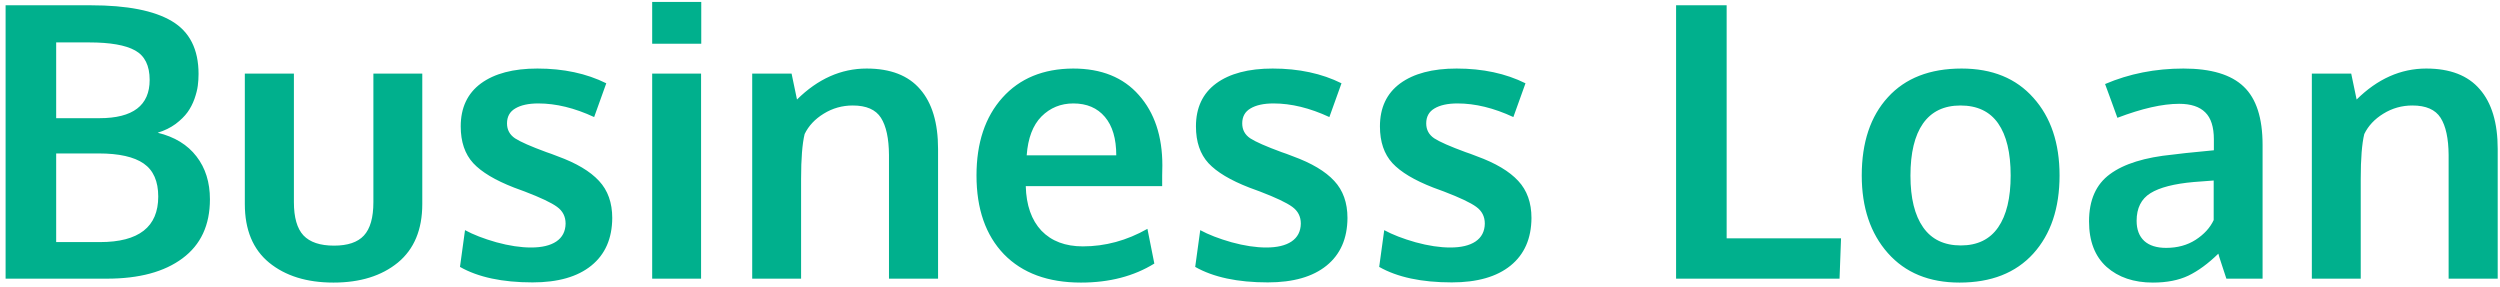 <svg width="314" height="36" viewBox="0 0 314 36" fill="none" xmlns="http://www.w3.org/2000/svg">
<path d="M0.703 35V0.664H11.414C15.961 0.664 19.352 1.328 21.586 2.656C23.82 3.984 24.938 6.195 24.938 9.289C24.938 9.789 24.906 10.281 24.844 10.766C24.781 11.25 24.641 11.805 24.422 12.43C24.203 13.039 23.914 13.594 23.555 14.094C23.195 14.594 22.695 15.086 22.055 15.57C21.414 16.039 20.664 16.406 19.805 16.672C21.93 17.188 23.555 18.18 24.68 19.648C25.805 21.102 26.367 22.898 26.367 25.039C26.367 28.273 25.219 30.742 22.922 32.445C20.641 34.148 17.477 35 13.43 35H0.703ZM7.055 30.406H12.562C17.438 30.406 19.875 28.5 19.875 24.688C19.875 22.766 19.266 21.383 18.047 20.539C16.828 19.695 14.945 19.273 12.398 19.273H7.055V30.406ZM7.055 14.844H12.492C16.695 14.844 18.797 13.242 18.797 10.039C18.797 8.242 18.188 7.008 16.969 6.336C15.766 5.664 13.844 5.328 11.203 5.328H7.055V14.844ZM49.969 32.984C47.922 34.656 45.227 35.492 41.883 35.492C38.539 35.492 35.844 34.656 33.797 32.984C31.766 31.312 30.75 28.859 30.75 25.625V9.242H36.914V25.391C36.914 27.312 37.312 28.703 38.109 29.562C38.922 30.422 40.203 30.852 41.953 30.852C43.672 30.852 44.922 30.43 45.703 29.586C46.5 28.727 46.898 27.328 46.898 25.391V9.242H53.039V25.625C53.039 28.844 52.016 31.297 49.969 32.984ZM66.891 35.469C63.094 35.469 60.055 34.82 57.773 33.523L58.406 28.906C59.438 29.469 60.75 29.977 62.344 30.43C63.938 30.867 65.391 31.086 66.703 31.086C68.062 31.086 69.117 30.836 69.867 30.336C70.633 29.82 71.023 29.07 71.039 28.086C71.039 27.195 70.68 26.492 69.961 25.977C69.258 25.461 67.906 24.82 65.906 24.055C65.219 23.805 64.773 23.641 64.57 23.562C62.195 22.641 60.484 21.617 59.438 20.492C58.391 19.352 57.867 17.812 57.867 15.875C57.867 13.531 58.711 11.734 60.398 10.484C62.102 9.234 64.469 8.609 67.5 8.609C70.781 8.609 73.664 9.227 76.148 10.461L74.625 14.703C72.172 13.562 69.836 12.992 67.617 12.992C66.383 12.992 65.414 13.203 64.711 13.625C64.023 14.031 63.68 14.656 63.68 15.5C63.68 16.297 64.016 16.922 64.688 17.375C65.359 17.812 66.672 18.391 68.625 19.109C68.688 19.125 68.891 19.195 69.234 19.32C69.578 19.445 69.844 19.547 70.031 19.625C72.391 20.484 74.125 21.516 75.234 22.719C76.344 23.906 76.898 25.461 76.898 27.383C76.883 29.961 76.008 31.953 74.273 33.359C72.539 34.766 70.078 35.469 66.891 35.469ZM81.914 35V9.242H88.055V35H81.914ZM81.914 5.492V0.242H88.078V5.492H81.914ZM94.477 35V9.242H99.422L100.102 12.5C102.727 9.906 105.641 8.609 108.844 8.609C111.844 8.609 114.086 9.477 115.57 11.211C117.07 12.93 117.82 15.43 117.82 18.711V35H111.656V19.461C111.641 17.383 111.305 15.828 110.648 14.797C109.992 13.766 108.812 13.25 107.109 13.25C105.781 13.25 104.562 13.594 103.453 14.281C102.359 14.953 101.562 15.805 101.062 16.836C100.766 18.055 100.617 19.93 100.617 22.461V35H94.477ZM135.773 35.492C131.633 35.492 128.406 34.305 126.094 31.93C123.797 29.539 122.648 26.242 122.648 22.039C122.648 17.945 123.734 14.688 125.906 12.266C128.078 9.844 131.039 8.625 134.789 8.609C138.336 8.609 141.086 9.719 143.039 11.938C145.008 14.156 145.992 17.102 145.992 20.773C145.992 21.039 145.984 21.469 145.969 22.062C145.969 22.656 145.969 23.094 145.969 23.375H128.836C128.898 25.781 129.555 27.648 130.805 28.977C132.07 30.289 133.805 30.945 136.008 30.945C138.82 30.945 141.523 30.211 144.117 28.742L144.984 33.102C142.406 34.695 139.336 35.492 135.773 35.492ZM128.953 19.508H140.203C140.203 17.414 139.727 15.805 138.773 14.68C137.82 13.555 136.5 12.992 134.812 12.992C133.234 12.992 131.898 13.539 130.805 14.633C129.727 15.727 129.109 17.352 128.953 19.508ZM159.234 35.469C155.438 35.469 152.398 34.82 150.117 33.523L150.75 28.906C151.781 29.469 153.094 29.977 154.688 30.43C156.281 30.867 157.734 31.086 159.047 31.086C160.406 31.086 161.461 30.836 162.211 30.336C162.977 29.82 163.367 29.07 163.383 28.086C163.383 27.195 163.023 26.492 162.305 25.977C161.602 25.461 160.25 24.82 158.25 24.055C157.562 23.805 157.117 23.641 156.914 23.562C154.539 22.641 152.828 21.617 151.781 20.492C150.734 19.352 150.211 17.812 150.211 15.875C150.211 13.531 151.055 11.734 152.742 10.484C154.445 9.234 156.812 8.609 159.844 8.609C163.125 8.609 166.008 9.227 168.492 10.461L166.969 14.703C164.516 13.562 162.18 12.992 159.961 12.992C158.727 12.992 157.758 13.203 157.055 13.625C156.367 14.031 156.023 14.656 156.023 15.5C156.023 16.297 156.359 16.922 157.031 17.375C157.703 17.812 159.016 18.391 160.969 19.109C161.031 19.125 161.234 19.195 161.578 19.32C161.922 19.445 162.188 19.547 162.375 19.625C164.734 20.484 166.469 21.516 167.578 22.719C168.688 23.906 169.242 25.461 169.242 27.383C169.227 29.961 168.352 31.953 166.617 33.359C164.883 34.766 162.422 35.469 159.234 35.469ZM182.344 35.469C178.547 35.469 175.508 34.82 173.227 33.523L173.859 28.906C174.891 29.469 176.203 29.977 177.797 30.43C179.391 30.867 180.844 31.086 182.156 31.086C183.516 31.086 184.57 30.836 185.32 30.336C186.086 29.82 186.477 29.07 186.492 28.086C186.492 27.195 186.133 26.492 185.414 25.977C184.711 25.461 183.359 24.82 181.359 24.055C180.672 23.805 180.227 23.641 180.023 23.562C177.648 22.641 175.938 21.617 174.891 20.492C173.844 19.352 173.32 17.812 173.32 15.875C173.32 13.531 174.164 11.734 175.852 10.484C177.555 9.234 179.922 8.609 182.953 8.609C186.234 8.609 189.117 9.227 191.602 10.461L190.078 14.703C187.625 13.562 185.289 12.992 183.07 12.992C181.836 12.992 180.867 13.203 180.164 13.625C179.477 14.031 179.133 14.656 179.133 15.5C179.133 16.297 179.469 16.922 180.141 17.375C180.812 17.812 182.125 18.391 184.078 19.109C184.141 19.125 184.344 19.195 184.688 19.32C185.031 19.445 185.297 19.547 185.484 19.625C187.844 20.484 189.578 21.516 190.688 22.719C191.797 23.906 192.352 25.461 192.352 27.383C192.336 29.961 191.461 31.953 189.727 33.359C187.992 34.766 185.531 35.469 182.344 35.469ZM210.516 35V0.664H216.867V29.938H231.234L231.047 35H210.516ZM246.281 30.828C248.359 30.828 249.922 30.07 250.969 28.555C252.016 27.039 252.539 24.867 252.539 22.039C252.539 19.18 252.016 17 250.969 15.5C249.922 14 248.344 13.25 246.234 13.25C244.156 13.25 242.586 14.008 241.523 15.523C240.477 17.023 239.953 19.203 239.953 22.062C239.953 24.875 240.484 27.039 241.547 28.555C242.609 30.07 244.188 30.828 246.281 30.828ZM246.117 35.492C242.305 35.492 239.305 34.258 237.117 31.789C234.93 29.32 233.836 26.07 233.836 22.039C233.836 17.883 234.93 14.609 237.117 12.219C239.305 9.812 242.391 8.609 246.375 8.609C250.219 8.609 253.227 9.836 255.398 12.289C257.586 14.727 258.68 17.977 258.68 22.039C258.68 26.148 257.578 29.422 255.375 31.859C253.172 34.281 250.086 35.492 246.117 35.492ZM270.398 35.492C268.008 35.492 266.07 34.836 264.586 33.523C263.117 32.195 262.383 30.289 262.383 27.805C262.383 25.133 263.258 23.156 265.008 21.875C266.758 20.578 269.398 19.758 272.93 19.414C273.414 19.352 273.938 19.289 274.5 19.227C275.062 19.164 275.695 19.102 276.398 19.039C277.102 18.977 277.656 18.922 278.062 18.875V17.516C278.062 15.953 277.703 14.82 276.984 14.117C276.266 13.398 275.172 13.039 273.703 13.039C271.609 13.039 269.023 13.625 265.945 14.797C265.93 14.75 265.672 14.039 265.172 12.664C264.672 11.289 264.414 10.586 264.398 10.555C267.43 9.258 270.711 8.609 274.242 8.609C277.711 8.609 280.234 9.367 281.812 10.883C283.391 12.383 284.18 14.82 284.18 18.195V35H279.633C279.617 34.938 279.445 34.414 279.117 33.43C278.789 32.445 278.625 31.922 278.625 31.859C277.344 33.109 276.086 34.031 274.852 34.625C273.633 35.203 272.148 35.492 270.398 35.492ZM272.062 31.133C273.484 31.133 274.719 30.797 275.766 30.125C276.828 29.438 277.586 28.609 278.039 27.641V22.672C277.992 22.672 277.578 22.703 276.797 22.766C276.031 22.828 275.617 22.859 275.555 22.859C273.07 23.078 271.25 23.547 270.094 24.266C268.938 24.984 268.359 26.141 268.359 27.734C268.359 28.828 268.68 29.672 269.32 30.266C269.961 30.844 270.875 31.133 272.062 31.133ZM290.367 35V9.242H295.312L295.992 12.5C298.617 9.906 301.531 8.609 304.734 8.609C307.734 8.609 309.977 9.477 311.461 11.211C312.961 12.93 313.711 15.43 313.711 18.711V35H307.547V19.461C307.531 17.383 307.195 15.828 306.539 14.797C305.883 13.766 304.703 13.25 303 13.25C301.672 13.25 300.453 13.594 299.344 14.281C298.25 14.953 297.453 15.805 296.953 16.836C296.656 18.055 296.508 19.93 296.508 22.461V35H290.367Z" fill="#00B08D"/>
</svg>
